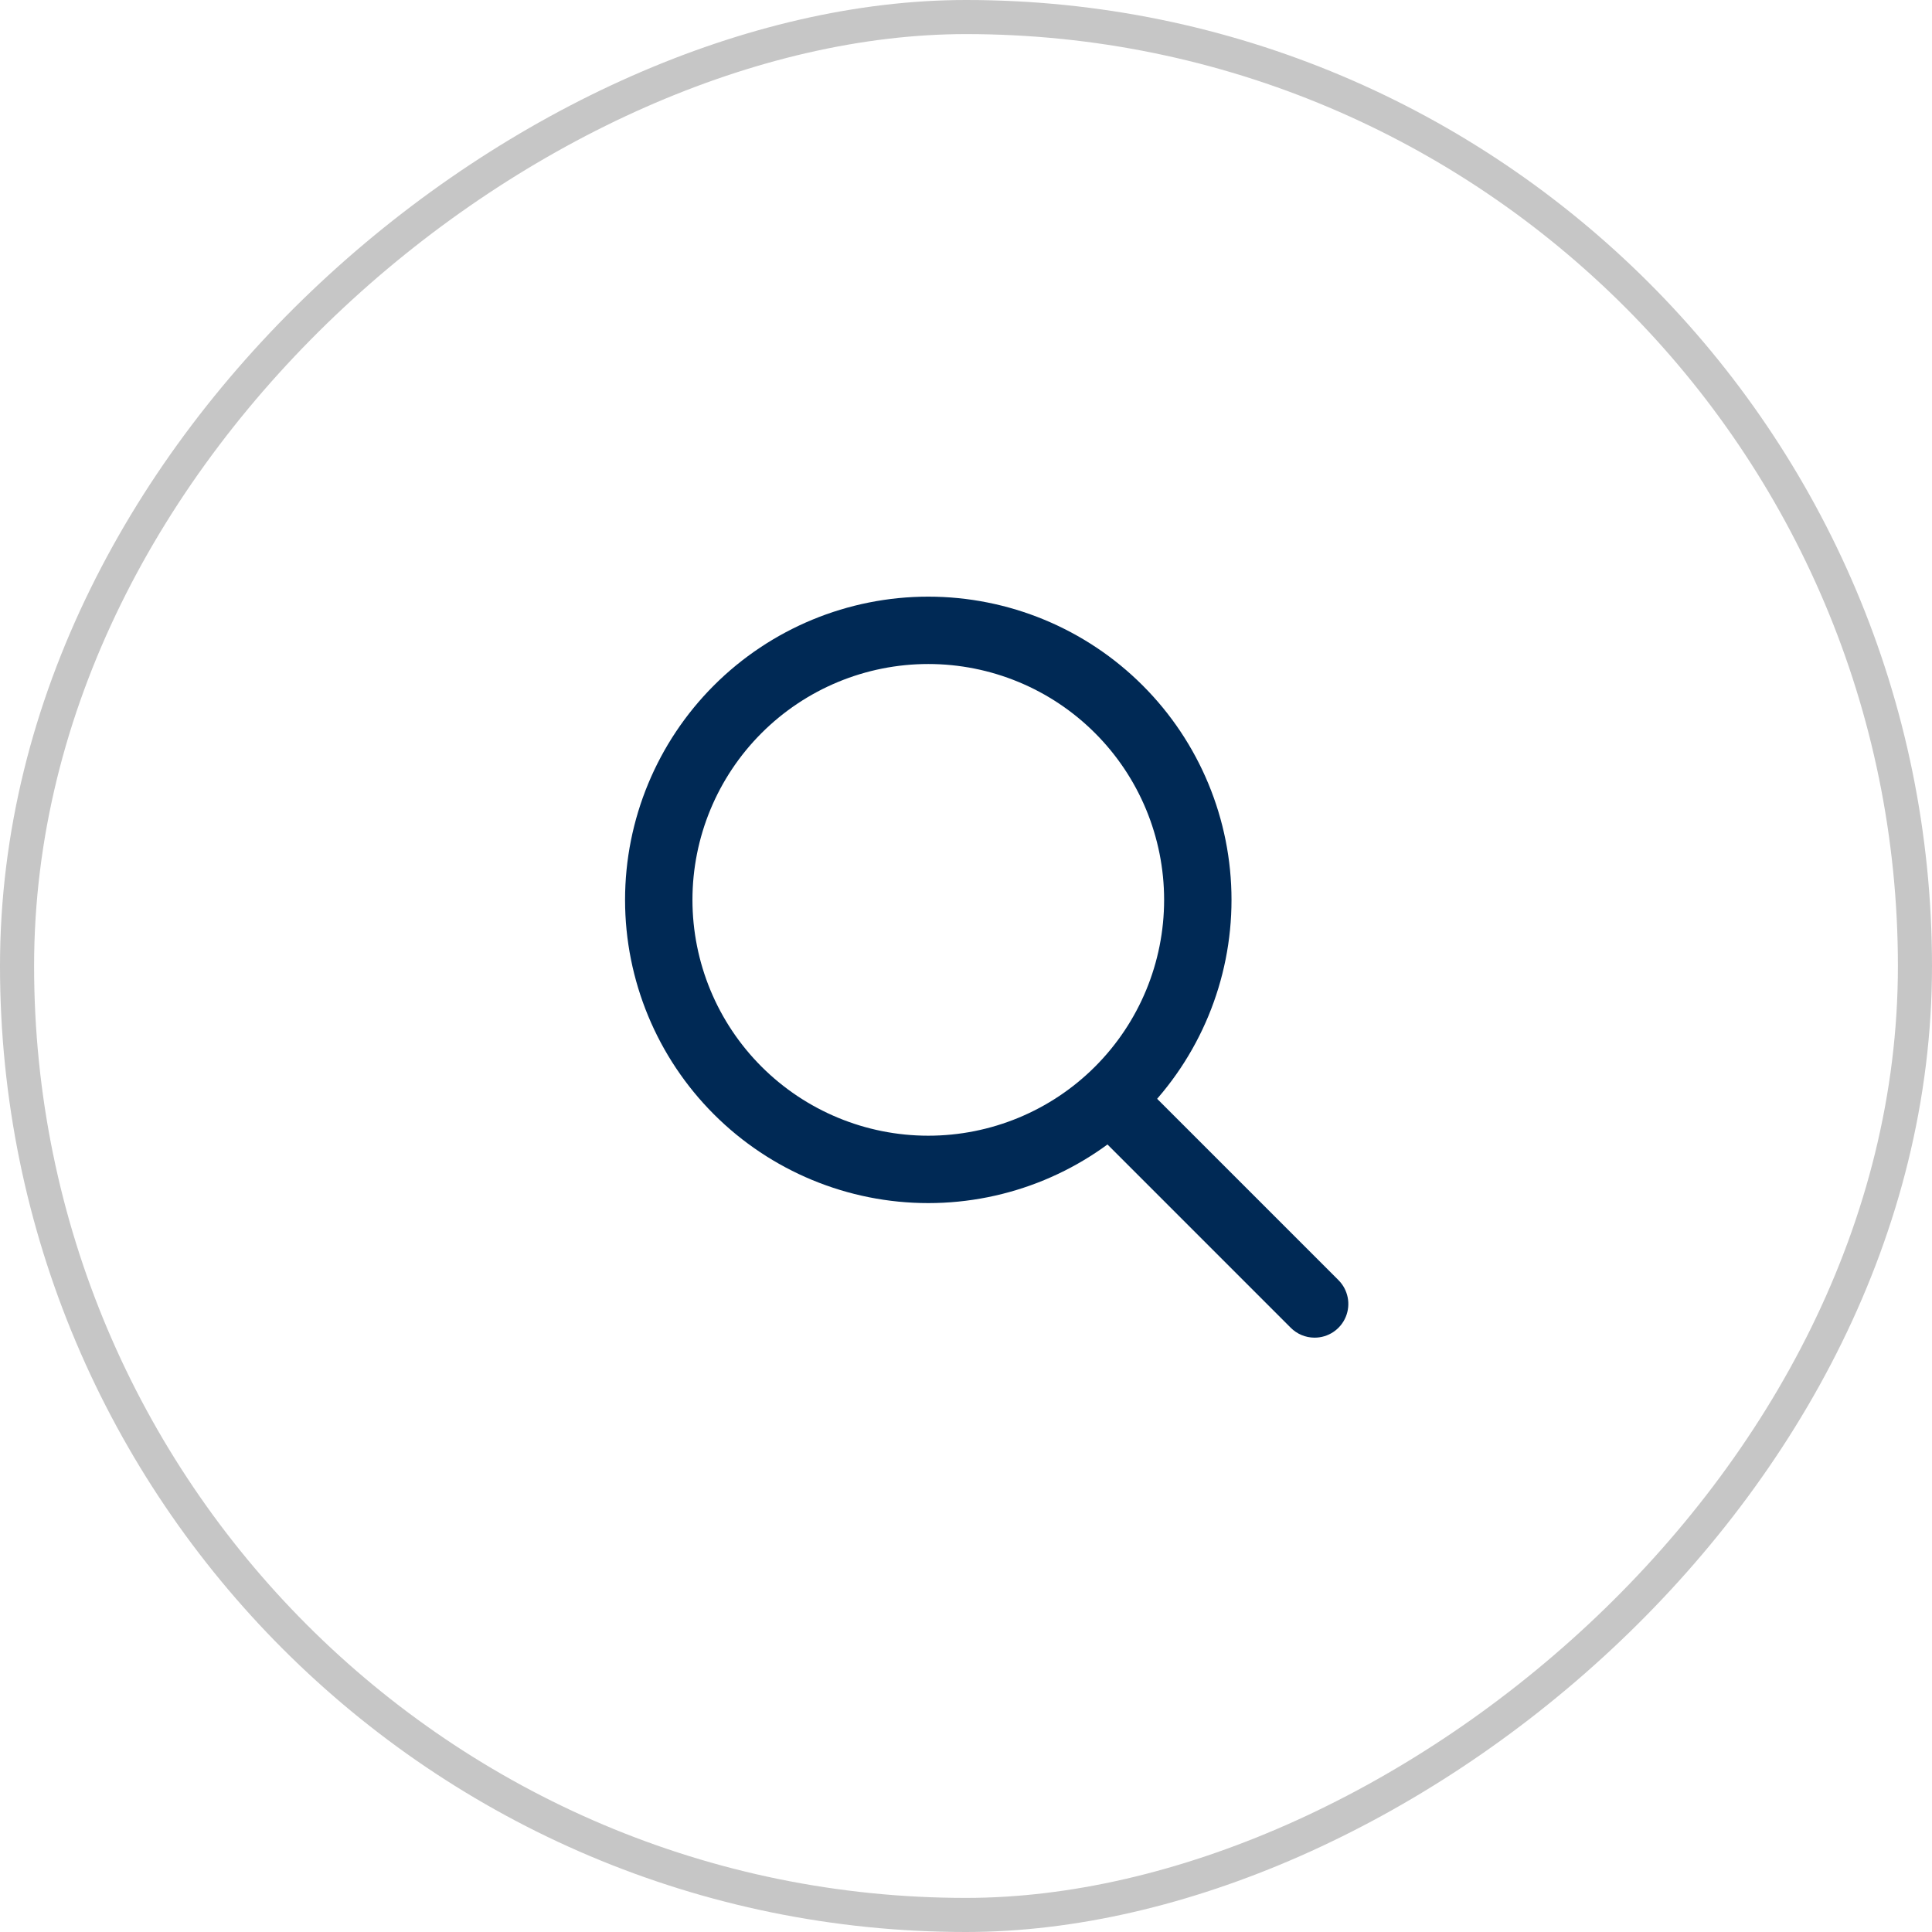 <svg width="68" height="68" viewBox="0 0 68 68" fill="none" xmlns="http://www.w3.org/2000/svg">
<g filter="url(#filter0_b_377_2451)">
<rect x="67.4" y="0.6" width="66.8" height="66.8" rx="33.4" transform="rotate(90 67.4 0.6)" stroke="#C6C6C6" stroke-width="1.2"/>
</g>
<path d="M32.672 42.345C29.842 42.345 27.128 41.221 25.126 39.219C23.125 37.218 22 34.503 22 31.673C22 28.842 23.125 26.127 25.126 24.126C27.128 22.125 29.842 21 32.672 21C35.503 21 38.218 22.125 40.219 24.126C42.221 26.127 43.345 28.842 43.345 31.673C43.345 34.503 42.221 37.218 40.219 39.219C38.218 41.221 35.503 42.345 32.672 42.345ZM32.672 23.371C30.471 23.371 28.36 24.246 26.803 25.803C25.246 27.36 24.372 29.471 24.372 31.672C24.372 33.874 25.246 35.985 26.803 37.542C28.36 39.098 30.471 39.973 32.672 39.973C34.874 39.973 36.985 39.099 38.542 37.542C40.099 35.985 40.973 33.874 40.973 31.672C40.973 29.471 40.099 27.36 38.542 25.803C36.986 24.246 34.874 23.371 32.672 23.371Z" fill="#002955"/>
<path d="M46.264 47.081C45.95 47.08 45.649 46.954 45.428 46.731L38.254 39.556L38.254 39.557C37.79 39.093 37.79 38.342 38.254 37.879C38.717 37.415 39.468 37.415 39.932 37.879L47.106 45.053L47.106 45.053C47.448 45.393 47.551 45.905 47.366 46.35C47.181 46.795 46.746 47.084 46.264 47.081Z" fill="#002955"/>
<defs>
<filter id="filter0_b_377_2451" x="-18.75" y="-18.75" width="105.5" height="105.5" filterUnits="userSpaceOnUse" color-interpolation-filters="sRGB">
<feFlood flood-opacity="0" result="BackgroundImageFix"/>
<feGaussianBlur in="BackgroundImageFix" stdDeviation="9.375"/>
<feComposite in2="SourceAlpha" operator="in" result="effect1_backgroundBlur_377_2451"/>
<feBlend mode="normal" in="SourceGraphic" in2="effect1_backgroundBlur_377_2451" result="shape"/>
</filter>
</defs>
</svg>
